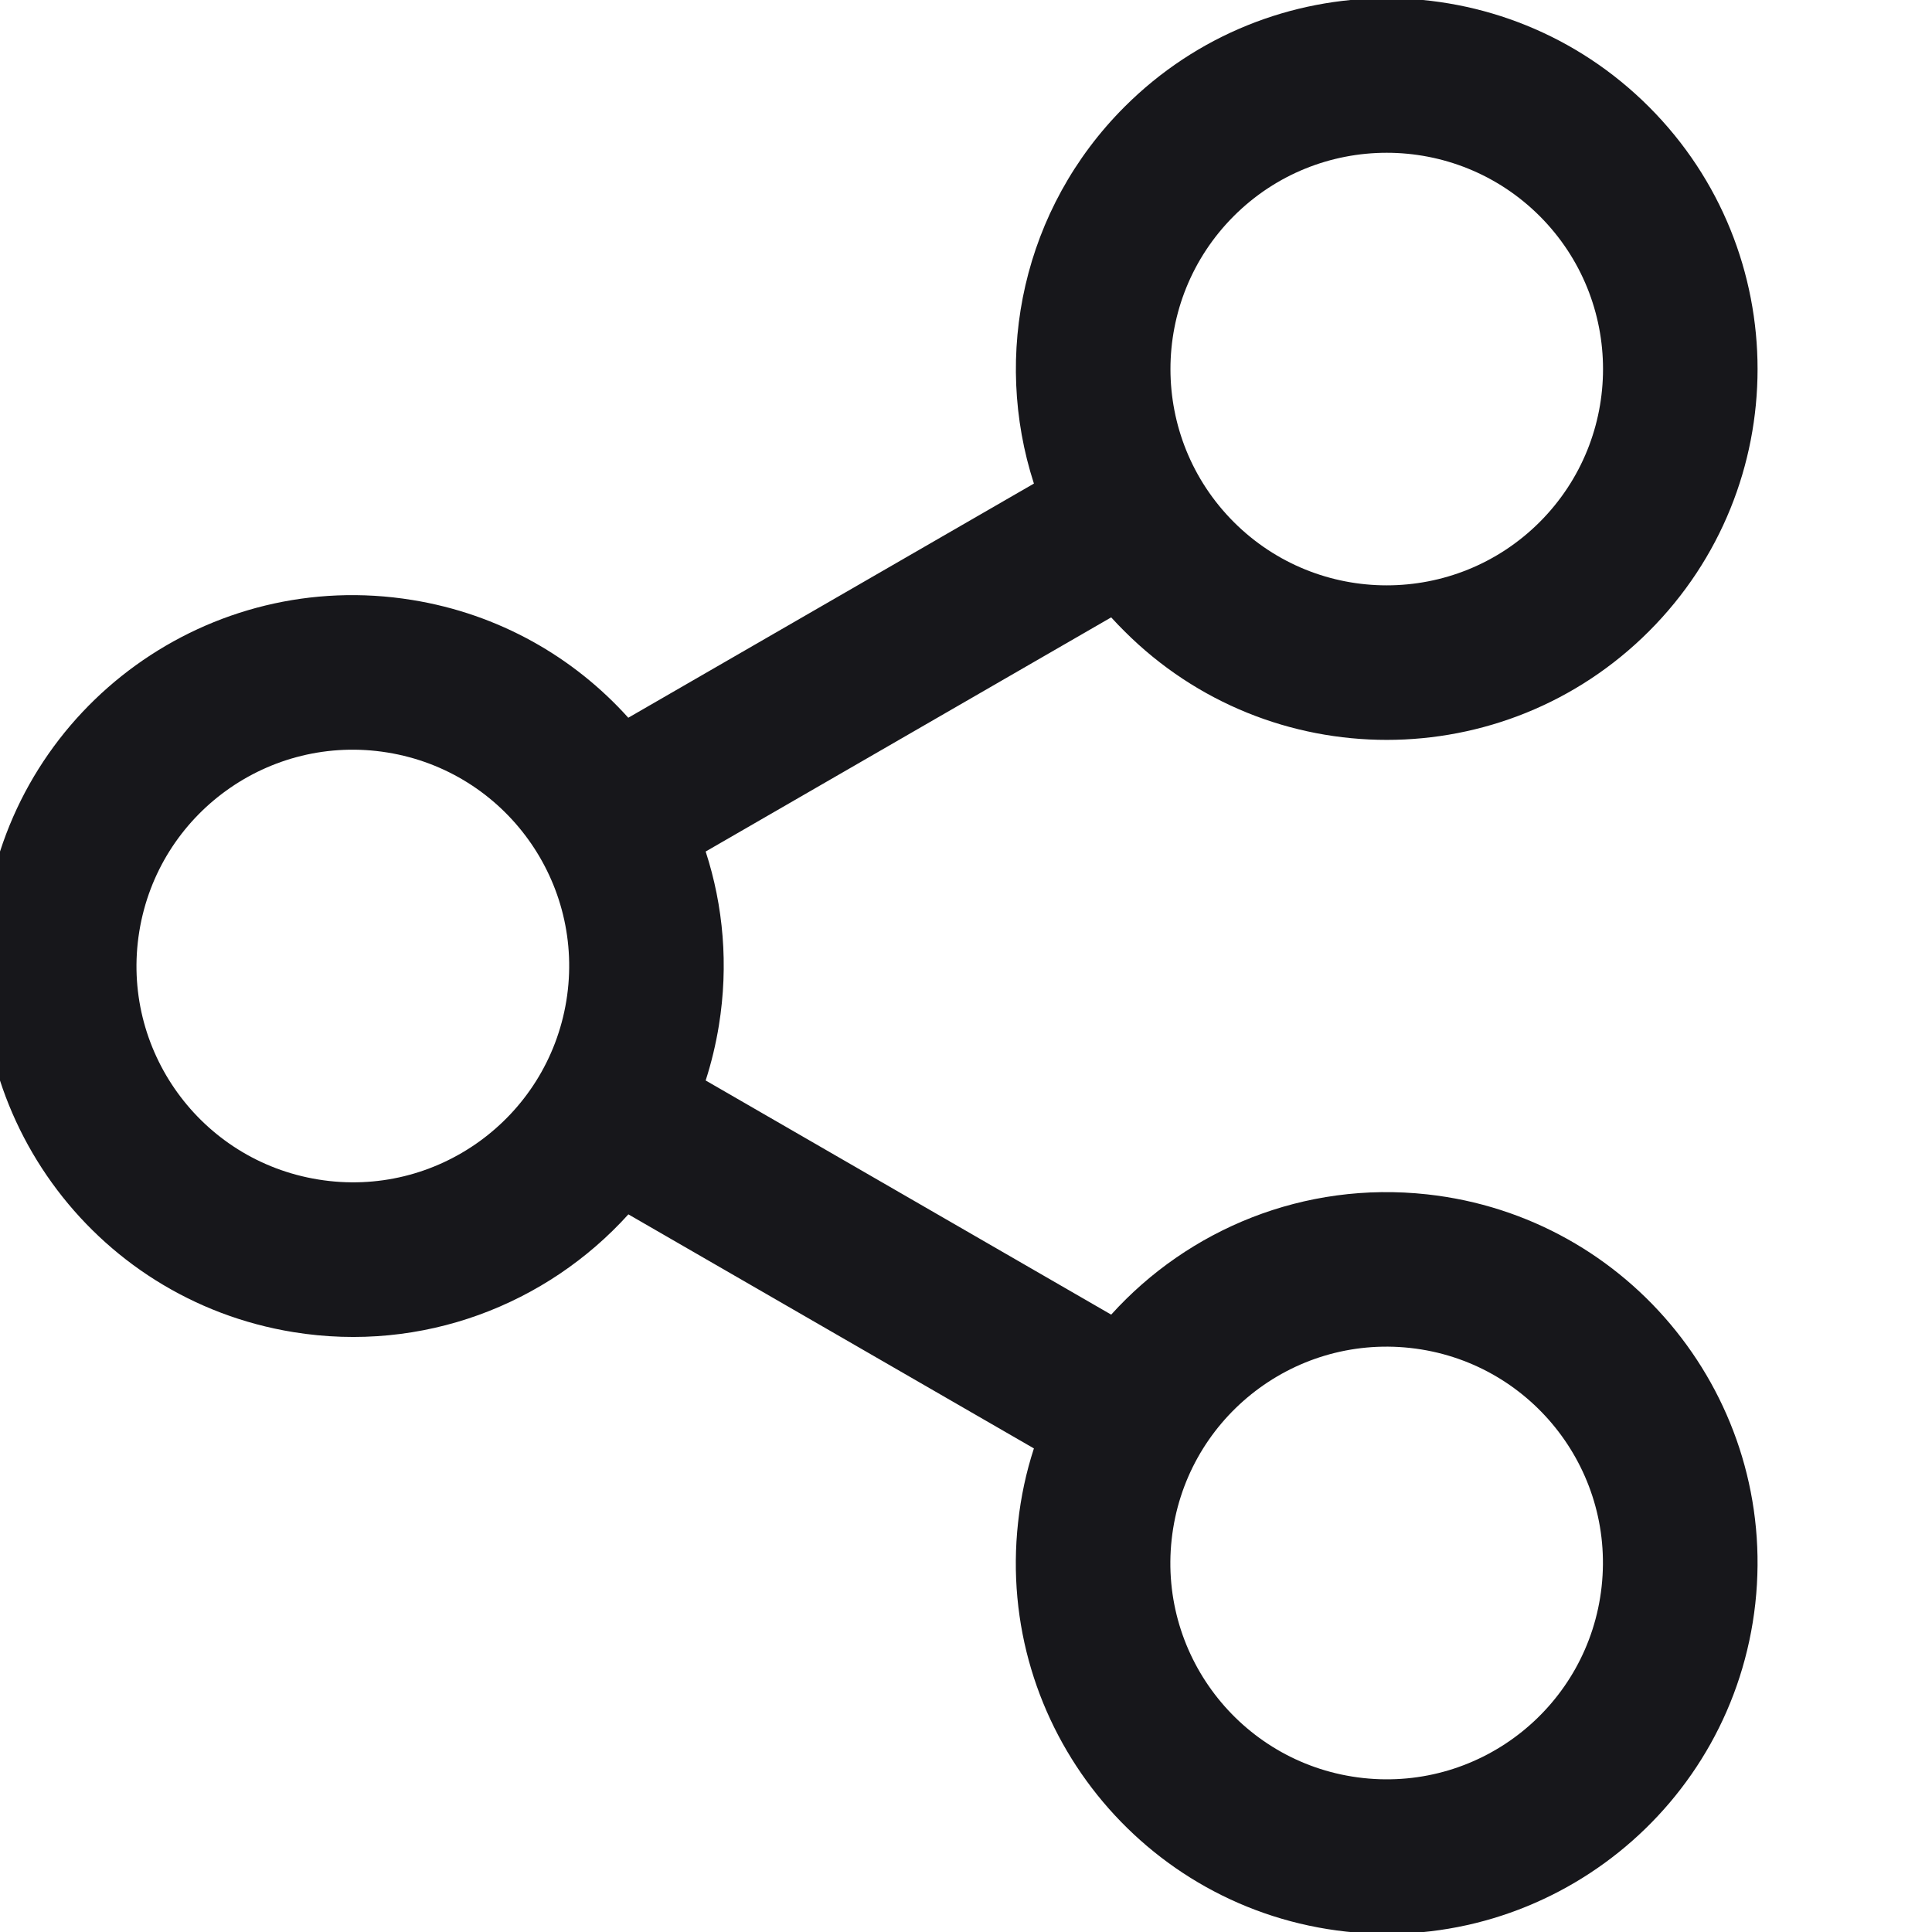 <svg width="20" height="20" viewBox="0 0 20 20" fill="none" xmlns="http://www.w3.org/2000/svg">
<g id="share (1) 1" clip-path="url(#clip0_3884_53999)">
<path id="Vector (Stroke)" fill-rule="evenodd" clip-rule="evenodd" d="M15.939 2.237C15.064 1.363 13.646 1.363 12.772 2.237C11.898 3.112 11.898 4.529 12.772 5.404C13.646 6.278 15.064 6.278 15.939 5.404C16.813 4.529 16.813 3.112 15.939 2.237ZM11.641 1.106C13.14 -0.393 15.571 -0.393 17.07 1.106C18.569 2.605 18.569 5.036 17.07 6.535C15.571 8.034 13.14 8.034 11.641 6.535C11.593 6.488 11.548 6.44 11.503 6.391L7.305 8.815C7.488 9.378 7.543 9.991 7.442 10.615C7.41 10.811 7.364 11.002 7.305 11.185L11.503 13.609C12.302 12.725 13.499 12.224 14.774 12.364C16.881 12.595 18.402 14.491 18.171 16.599C17.939 18.706 16.044 20.227 13.936 19.996C11.828 19.765 10.307 17.869 10.539 15.761C10.568 15.495 10.623 15.239 10.703 14.994L6.505 12.571C5.66 13.506 4.373 14.007 3.037 13.79C0.944 13.45 -0.477 11.478 -0.137 9.385C0.202 7.292 2.174 5.871 4.267 6.211C5.165 6.356 5.939 6.802 6.504 7.43L10.703 5.006C10.273 3.677 10.586 2.161 11.641 1.106ZM4.011 7.79C2.79 7.592 1.64 8.421 1.442 9.642C1.244 10.862 2.073 12.012 3.294 12.21C4.514 12.409 5.664 11.58 5.863 10.359C6.061 9.138 5.232 7.988 4.011 7.79ZM14.599 13.954C13.37 13.819 12.264 14.706 12.129 15.936C11.994 17.165 12.881 18.271 14.11 18.406C15.34 18.541 16.445 17.653 16.58 16.424C16.715 15.195 15.828 14.089 14.599 13.954Z" fill="#17171B"/>
</g>
<defs>
<clipPath id="clip0_3884_53999">
<rect width="20" height="20" fill="white"/>
</clipPath>
</defs>
</svg>

